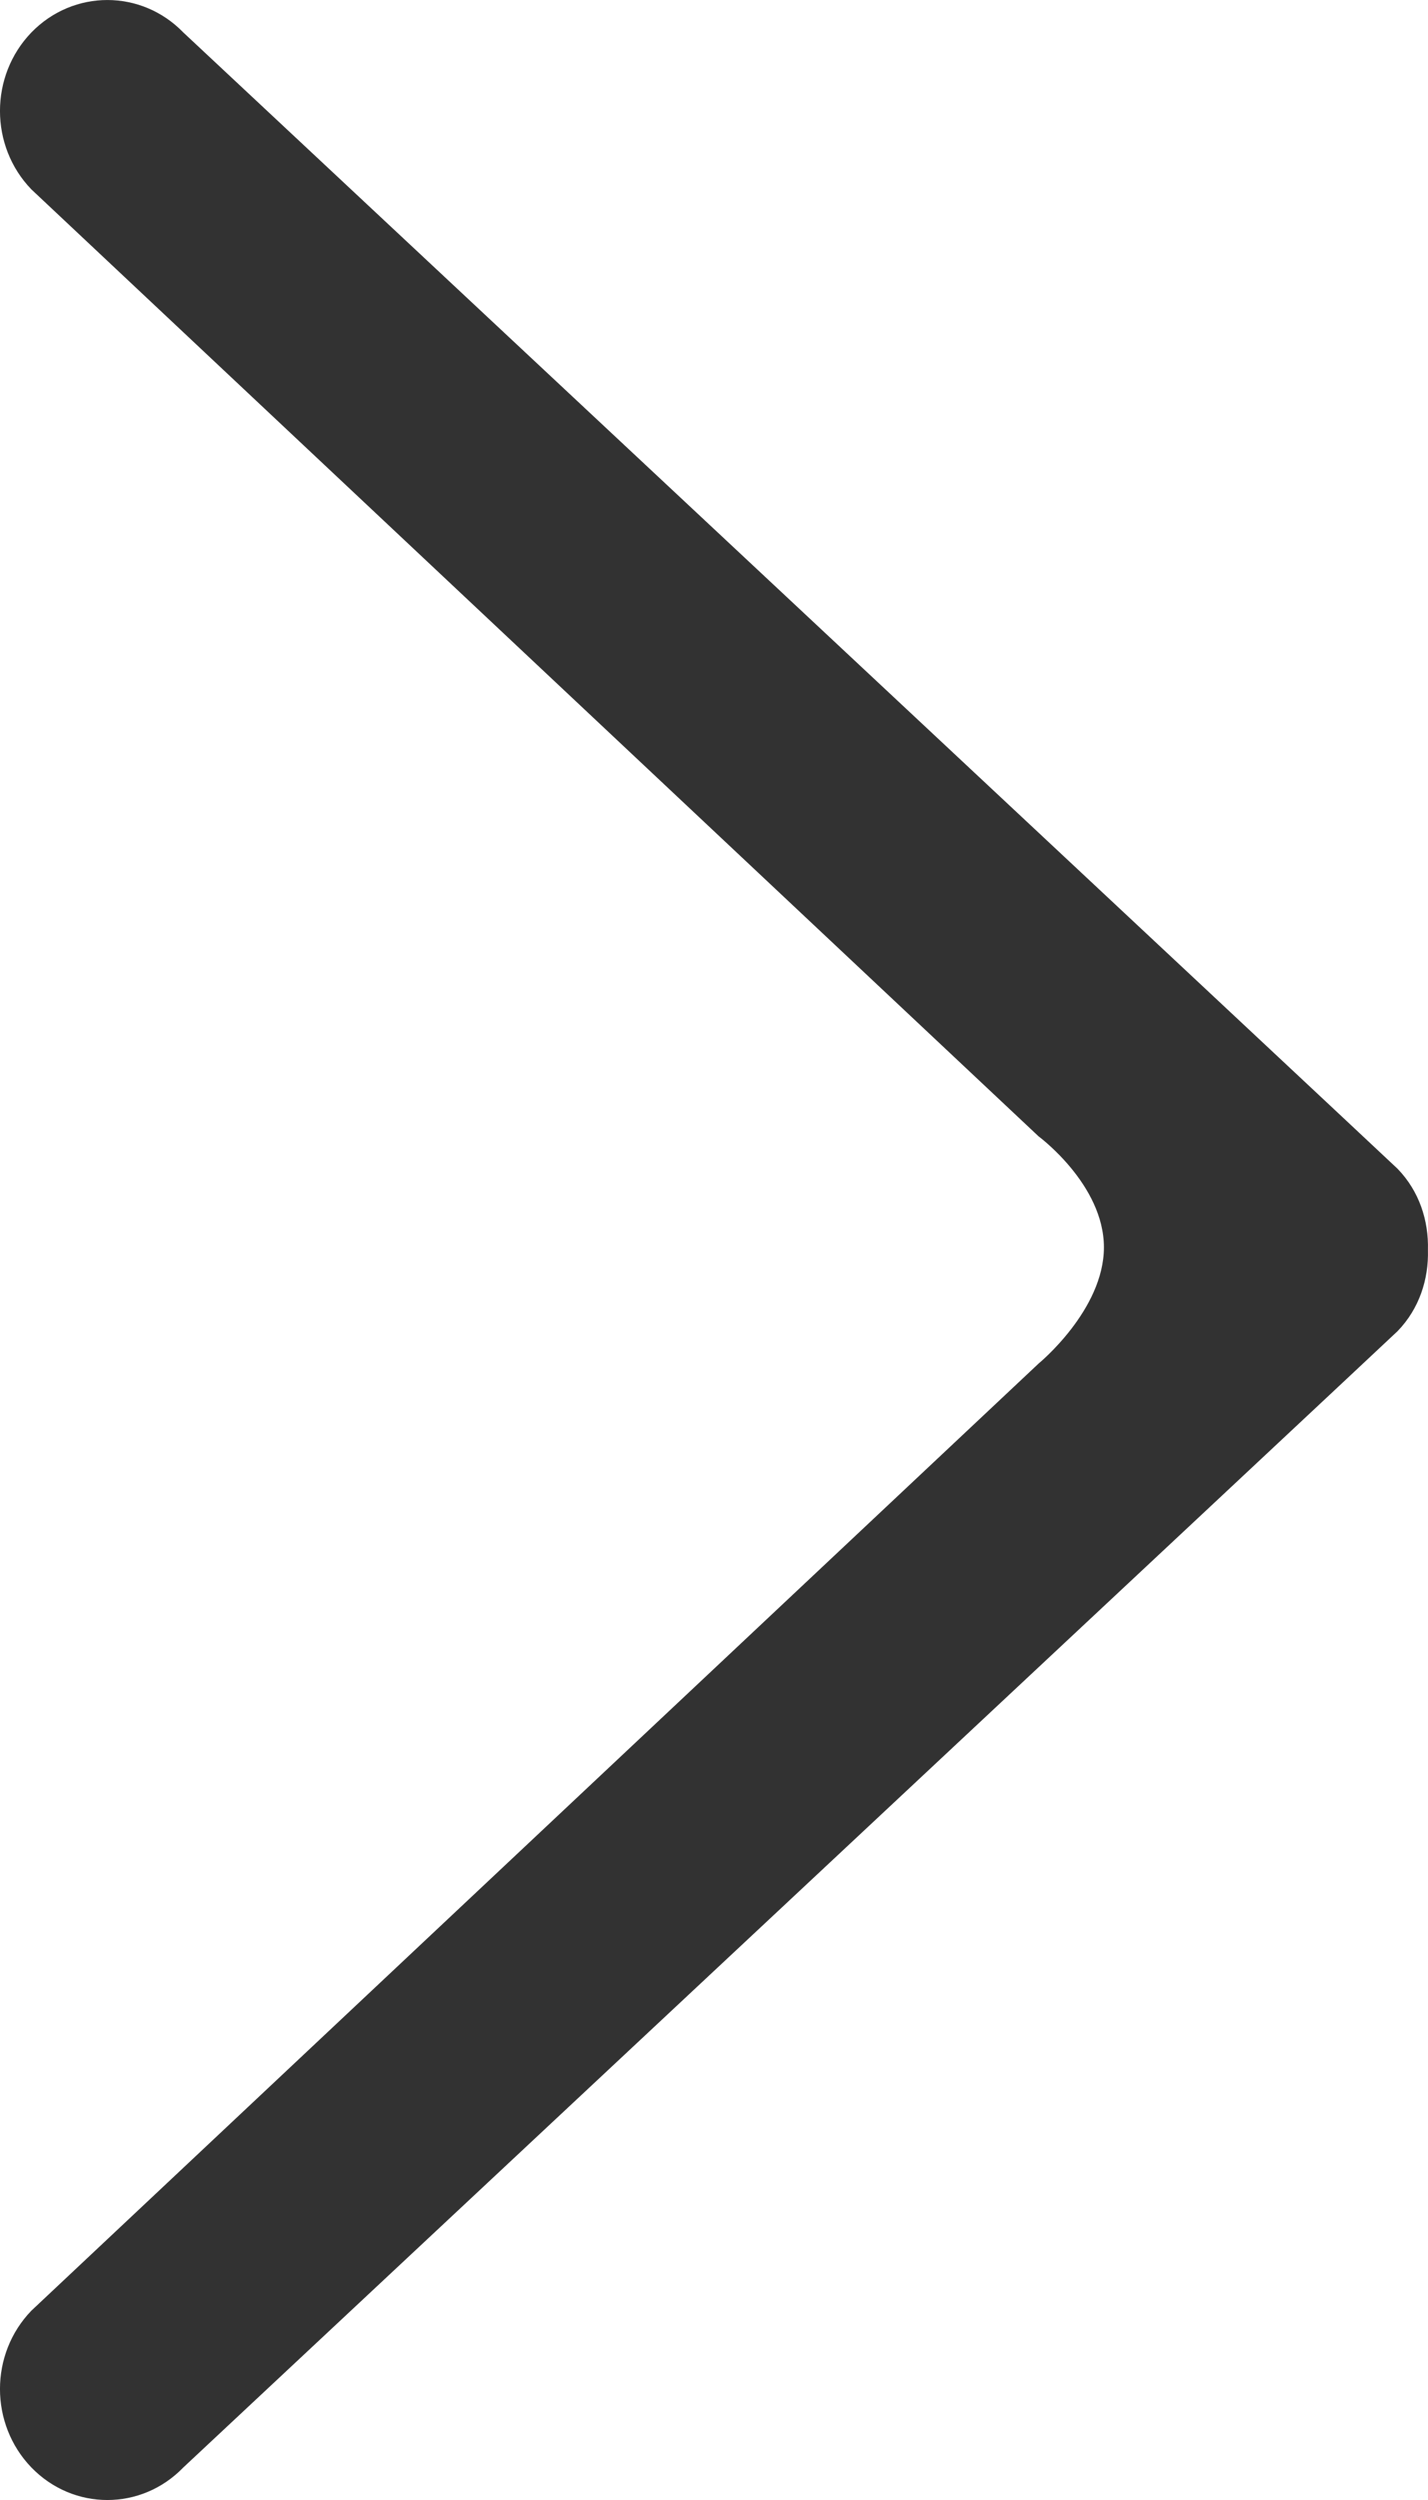 <svg width="20" height="35" viewBox="0 0 20 35" fill="none" xmlns="http://www.w3.org/2000/svg">
<path fill-rule="evenodd" clip-rule="evenodd" d="M14.547 19.089L0.44 32.349C-0.147 32.955 -0.147 33.937 0.44 34.545C1.028 35.152 1.979 35.152 2.567 34.545C2.567 34.545 19.533 18.679 19.574 18.636C19.878 18.322 20.01 17.91 19.999 17.5C20.01 17.088 19.878 16.677 19.574 16.363C19.533 16.32 2.567 0.454 2.567 0.454C1.979 -0.151 1.028 -0.151 0.44 0.454C-0.147 1.062 -0.147 2.045 0.44 2.652L14.546 15.909C14.546 15.909 15.461 16.584 15.461 17.462C15.462 18.339 14.547 19.089 14.547 19.089Z" fill="#323232"/>
</svg>
